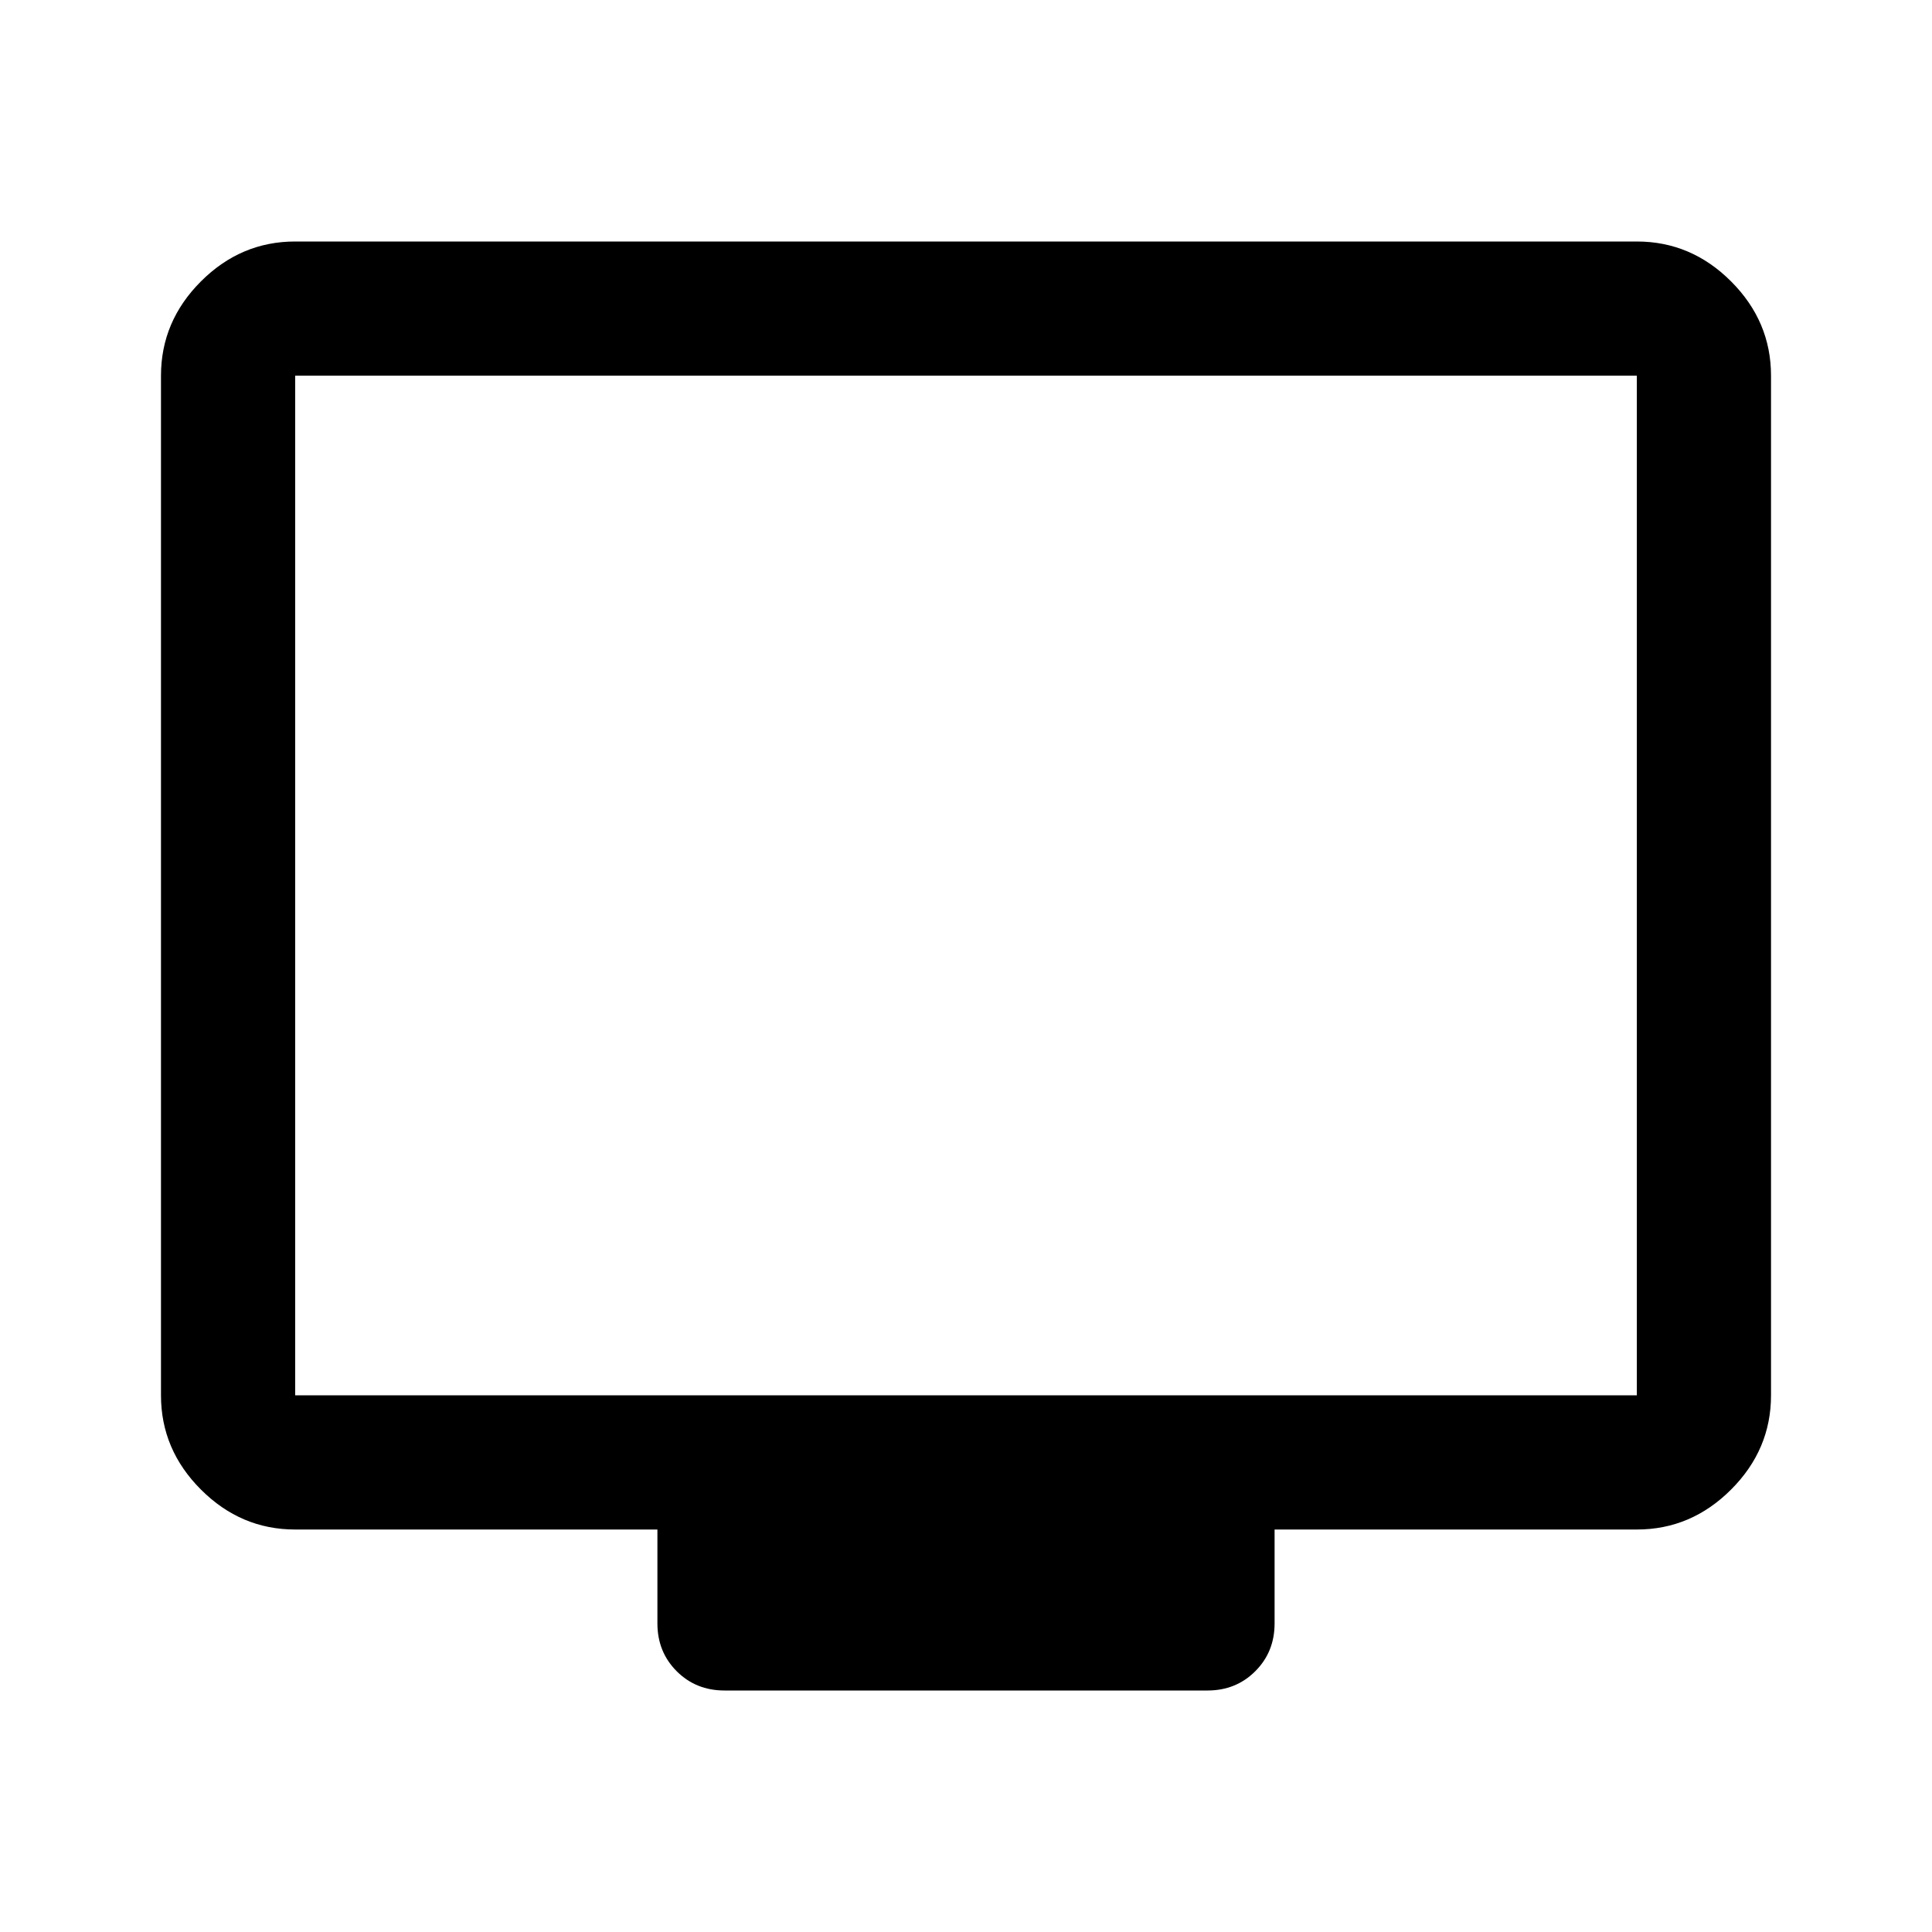 <svg width="40" height="40" viewBox="0 0 40 40" fill="none" xmlns="http://www.w3.org/2000/svg">
<mask id="mask0_3927_25366" style="mask-type:alpha" maskUnits="userSpaceOnUse" x="0" y="0" width="40" height="40">
<rect width="40" height="40" fill="#D9D9D9"/>
</mask>
<g mask="url(#mask0_3927_25366)">
<path d="M6.111 31.667C5.361 31.667 4.711 31.391 4.16 30.84C3.609 30.289 3.333 29.639 3.333 28.889V7.778C3.333 7.028 3.609 6.377 4.16 5.826C4.711 5.275 5.361 5 6.111 5H33.889C34.639 5 35.289 5.275 35.84 5.826C36.391 6.377 36.667 7.028 36.667 7.778V28.889C36.667 29.639 36.391 30.289 35.84 30.84C35.289 31.391 34.639 31.667 33.889 31.667H26.389V33.611C26.389 34.005 26.256 34.334 25.989 34.601C25.723 34.867 25.393 35 25 35H15C14.606 35 14.276 34.867 14.01 34.601C13.744 34.334 13.611 34.005 13.611 33.611V31.667H6.111ZM6.111 28.889H33.889V7.778H6.111V28.889Z" fill="black"/>
</g>
</svg>
